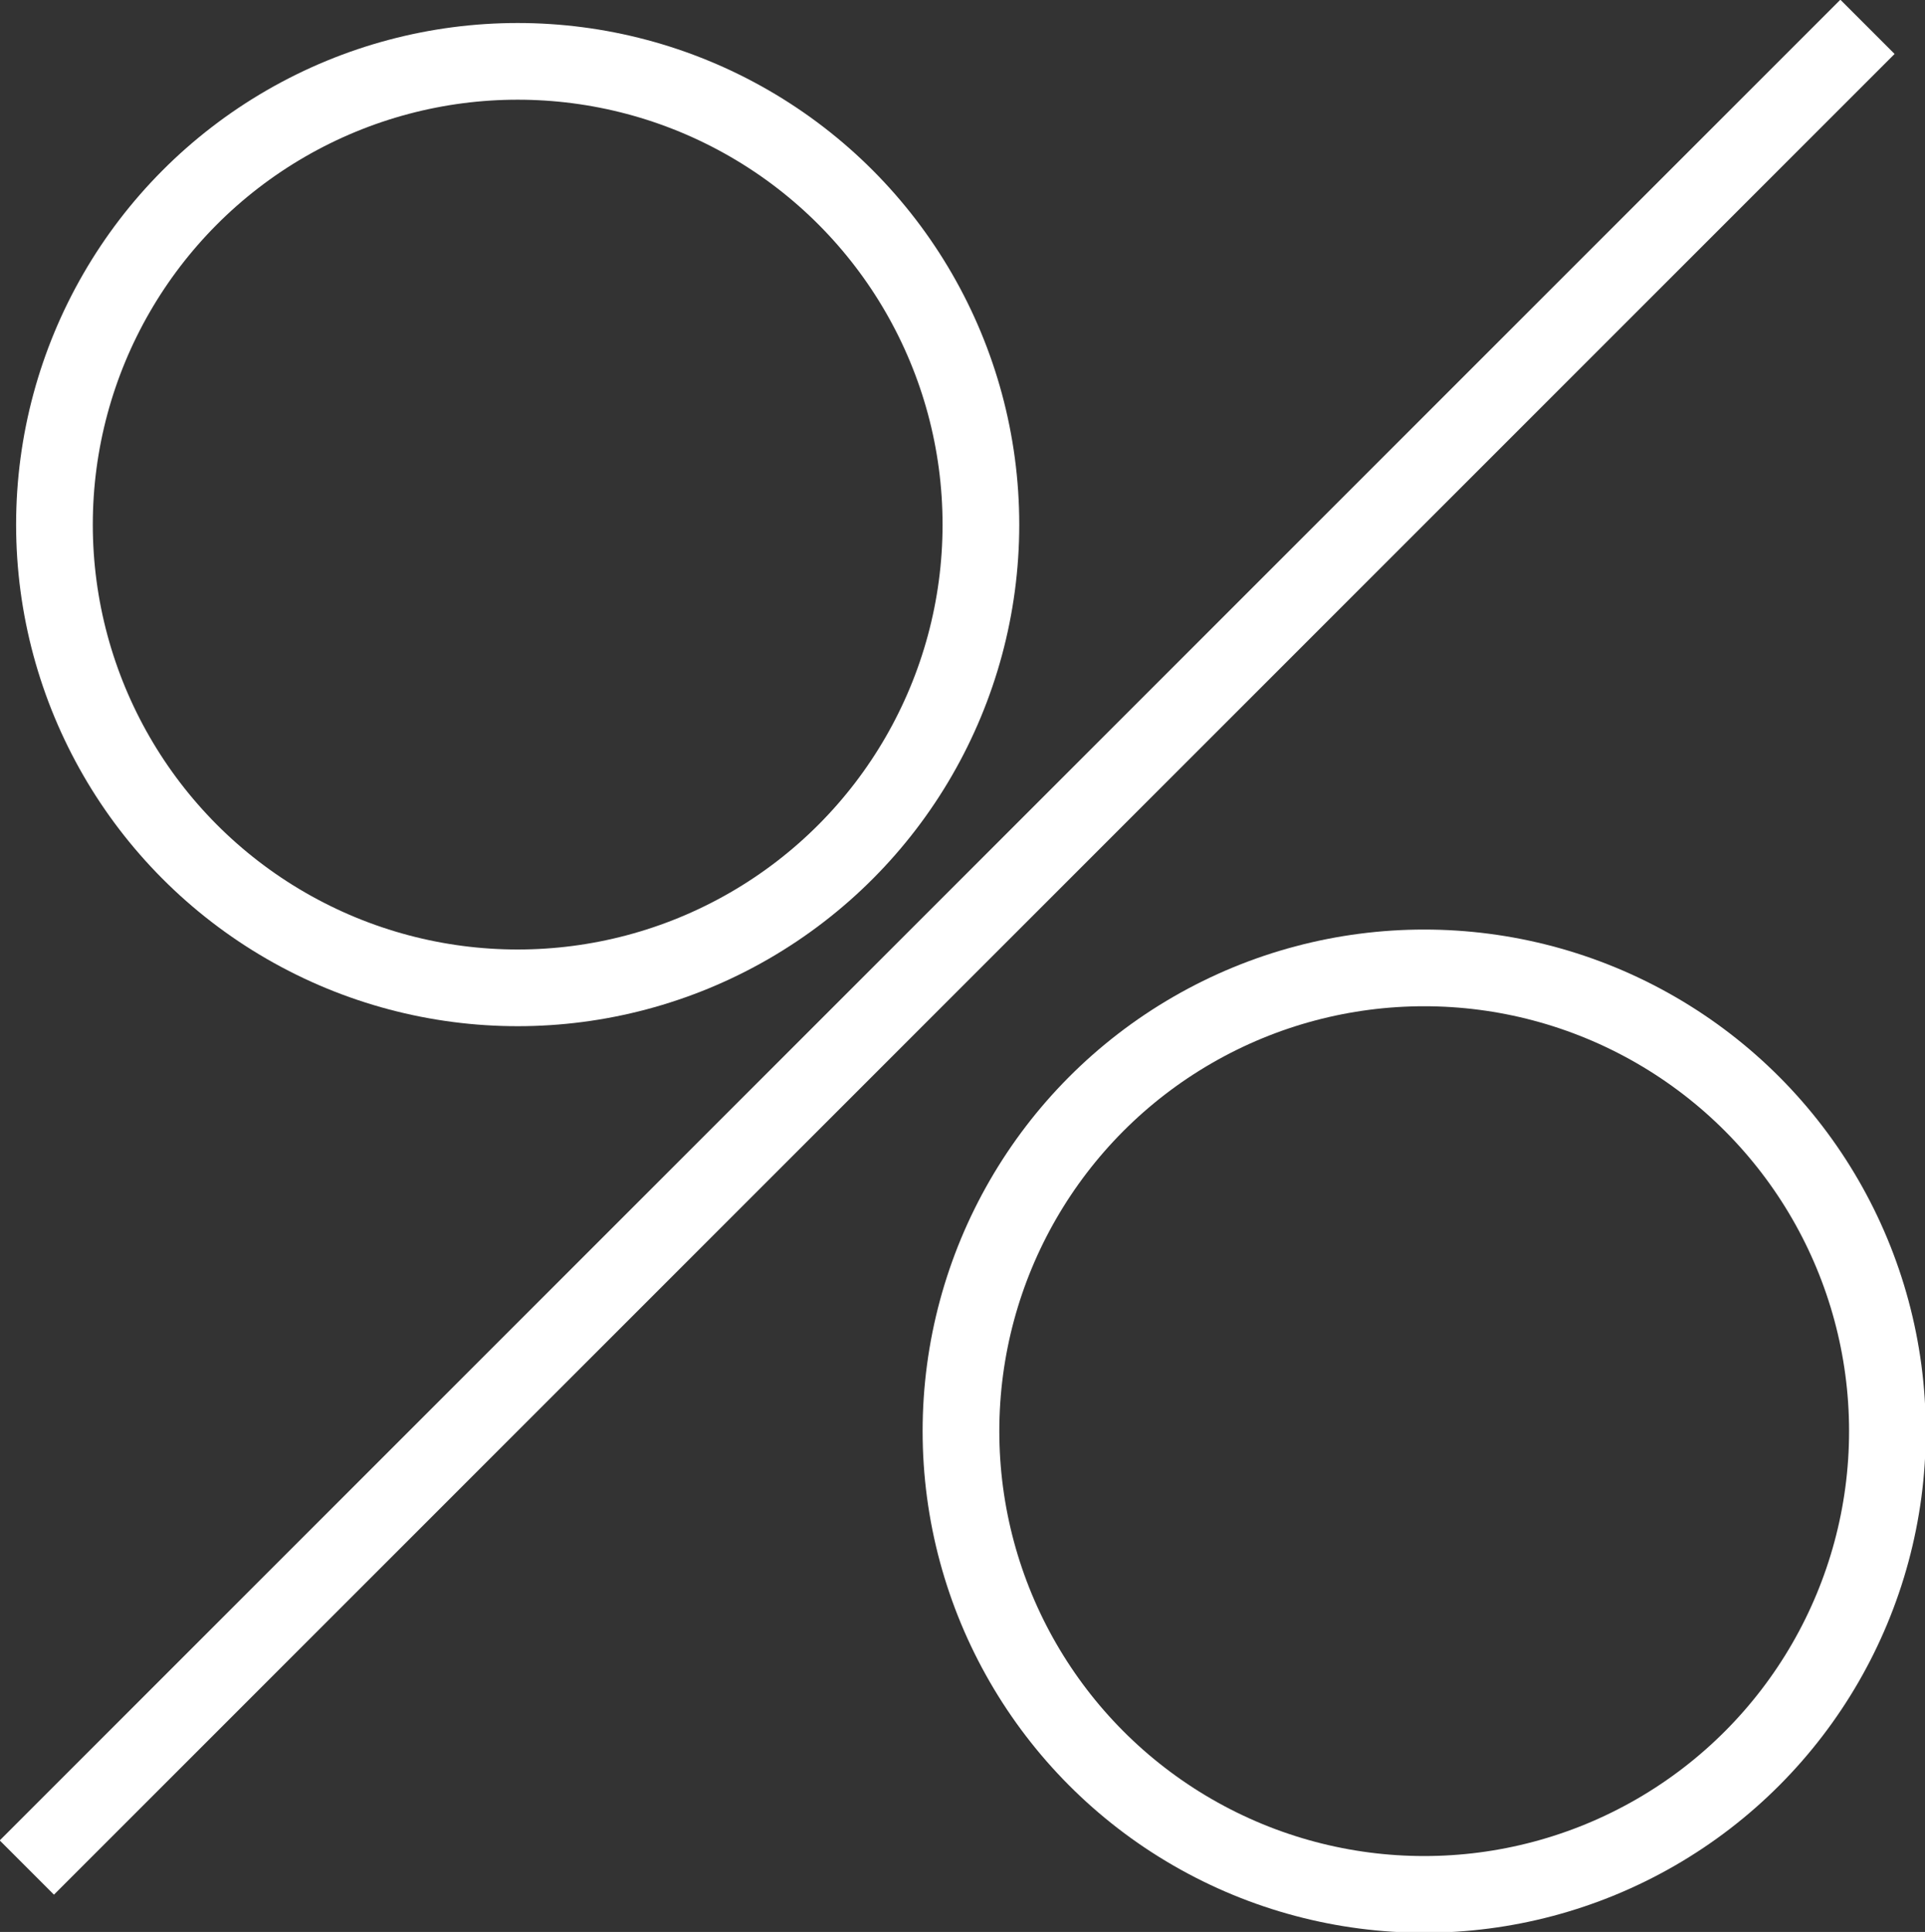 <svg viewBox="0 0 25.1 25.19" xmlns="http://www.w3.org/2000/svg"><rect x="0" y="0" width="25.1" height="25.19" fill="#333333" stroke="none"/><g fill="none" stroke="#fff" stroke-miterlimit="10"><path d="m.35 24.35 24-24"/><circle cx="6.75" cy="6.84" r="6.04"/><circle cx="18.57" cy="18.66" r="6.04"/></g></svg>